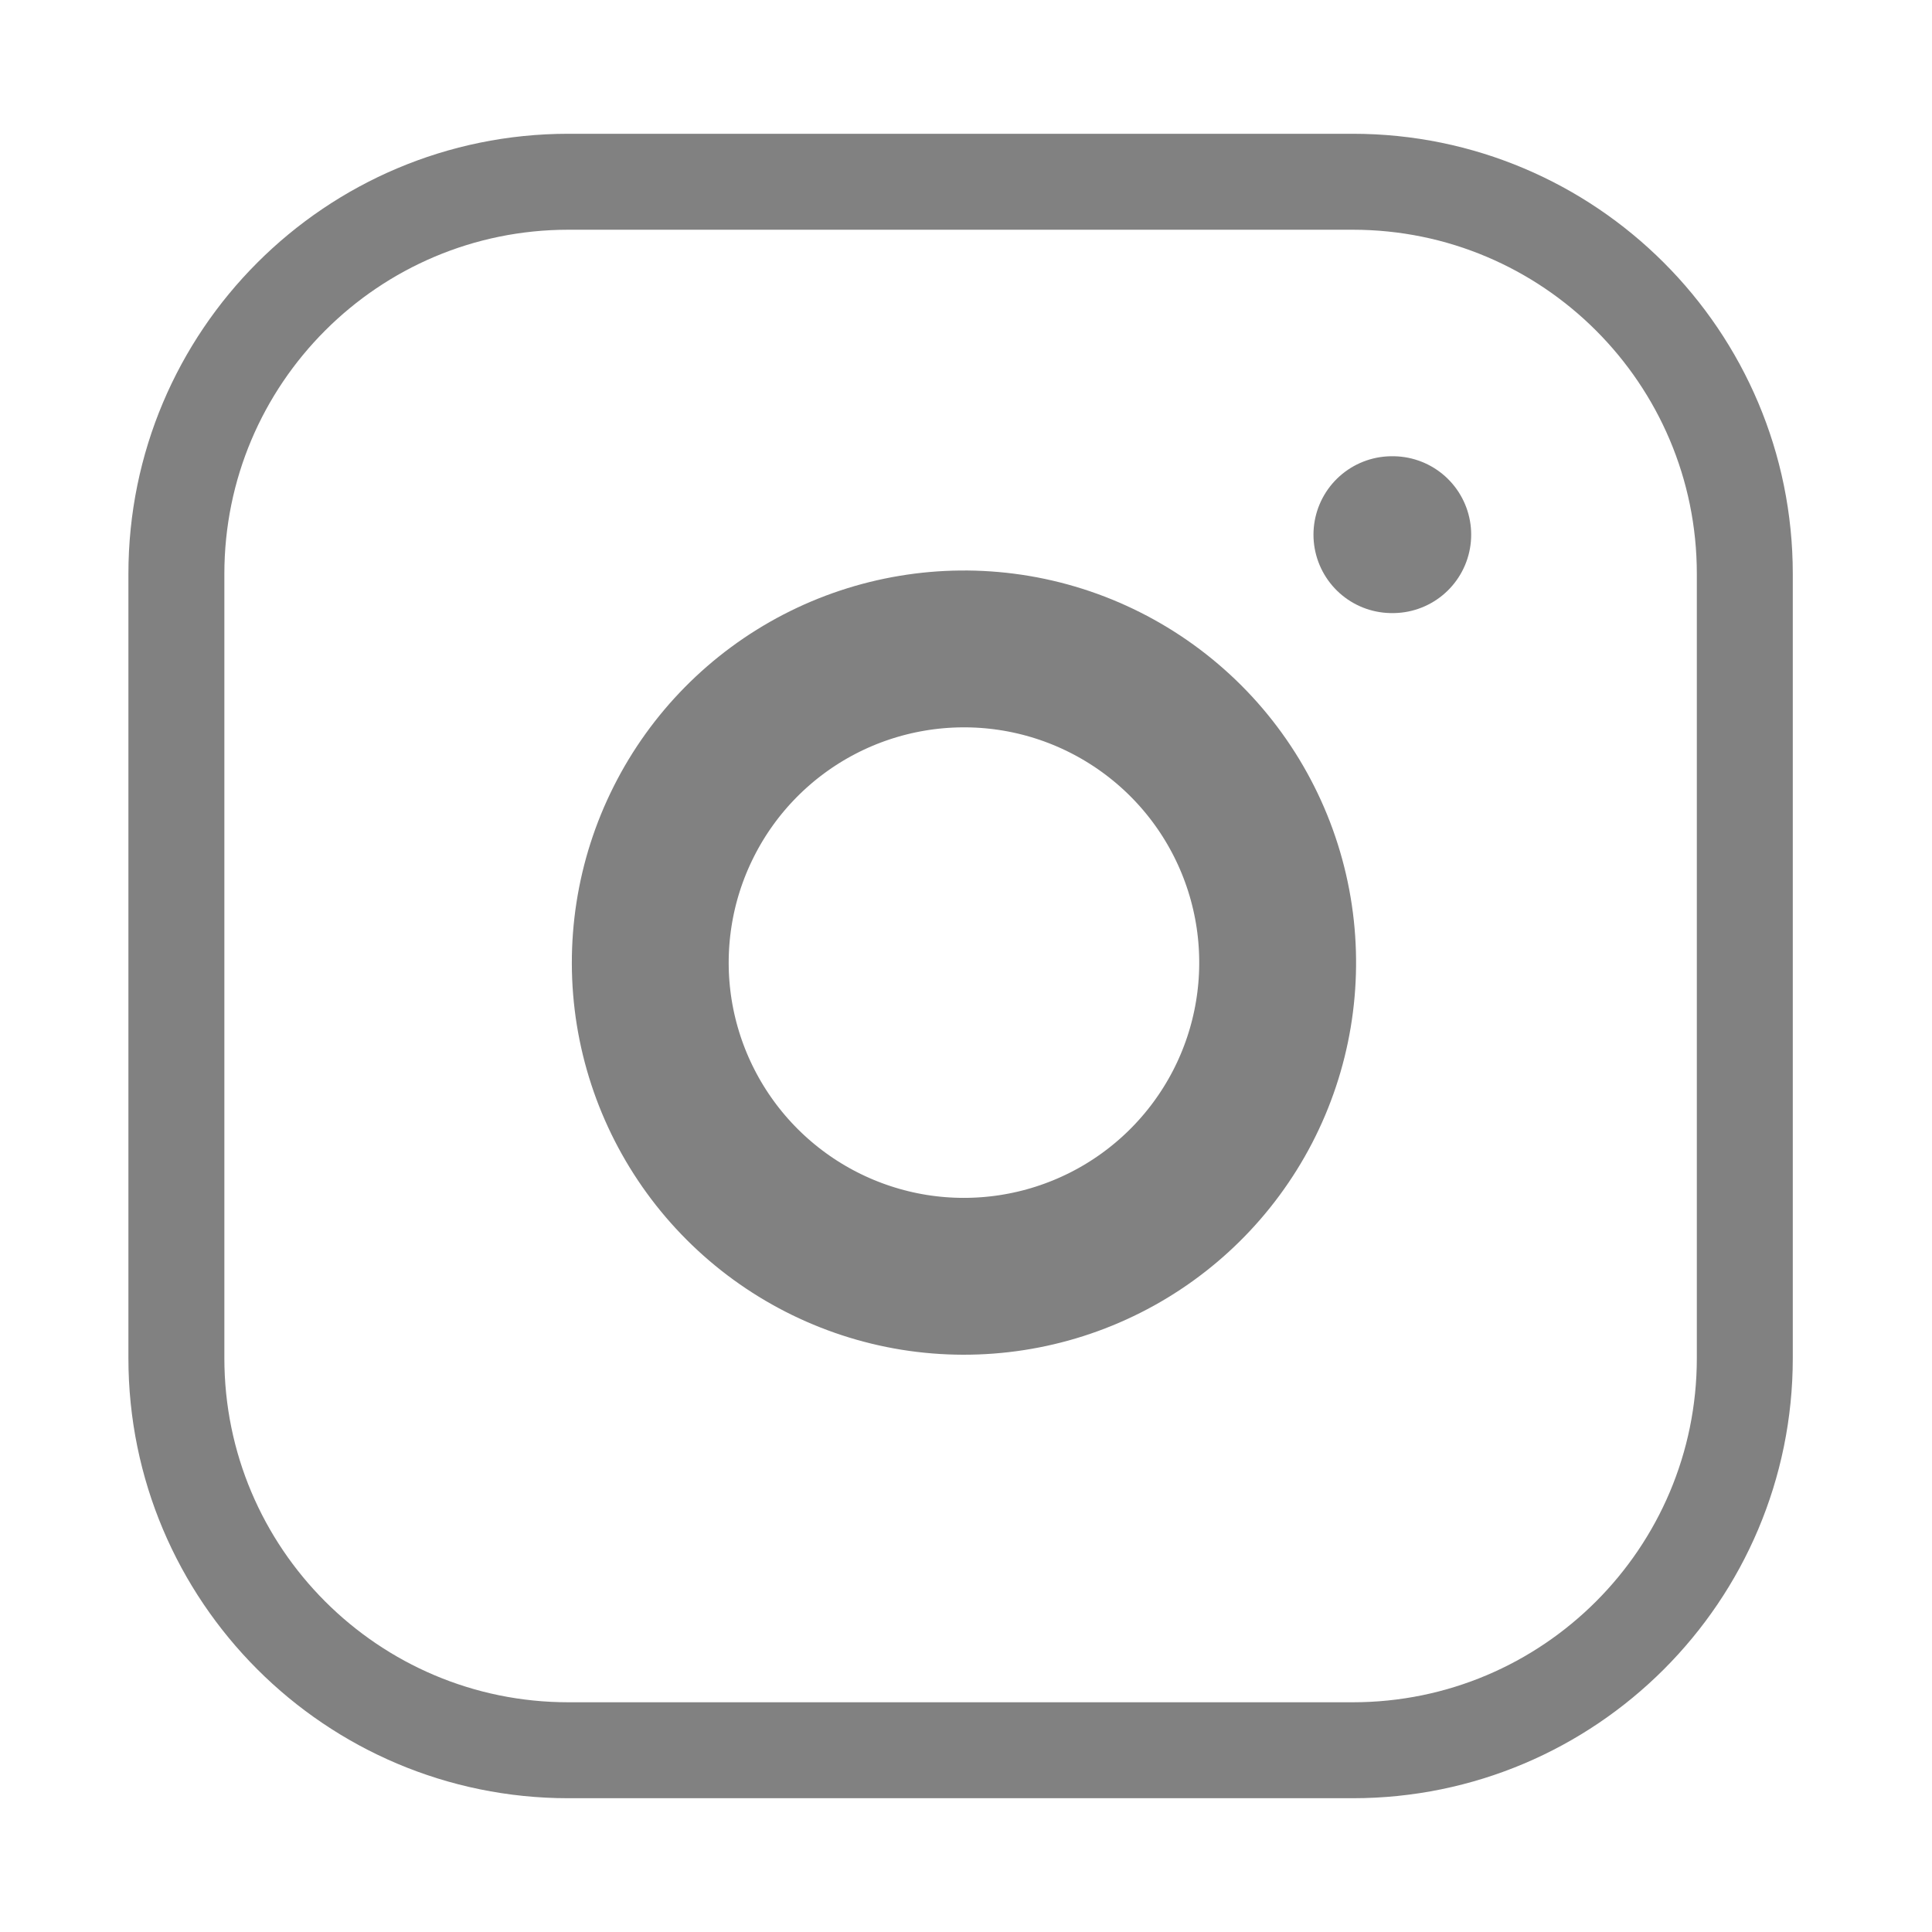 <svg width="27" height="27" viewBox="0 0 27 27" fill="none" xmlns="http://www.w3.org/2000/svg">
<path d="M18.904 2.54H7.944C4.918 2.54 2.465 4.994 2.465 8.02V18.98C2.465 22.006 4.918 24.46 7.944 24.46H18.904C21.93 24.46 24.384 22.006 24.384 18.98V8.02C24.384 4.994 21.93 2.54 18.904 2.54Z" stroke="#818181" stroke-width="1.341" stroke-linecap="round" stroke-linejoin="round"/>
<path d="M17.808 12.809C17.943 13.722 17.788 14.653 17.363 15.472C16.938 16.29 16.266 16.954 15.443 17.368C14.619 17.783 13.686 17.927 12.775 17.781C11.865 17.634 11.024 17.204 10.372 16.552C9.72 15.9 9.29 15.059 9.143 14.149C8.997 13.239 9.141 12.305 9.556 11.482C9.97 10.658 10.634 9.986 11.453 9.561C12.271 9.137 13.203 8.981 14.115 9.116C15.045 9.254 15.906 9.688 16.572 10.353C17.237 11.018 17.67 11.879 17.808 12.809Z" stroke="#818181" stroke-width="2.192" stroke-linecap="round" stroke-linejoin="round"/>
<path d="M19.452 7.472H19.464" stroke="#818181" stroke-width="2.192" stroke-linecap="round" stroke-linejoin="round"/>
</svg>
